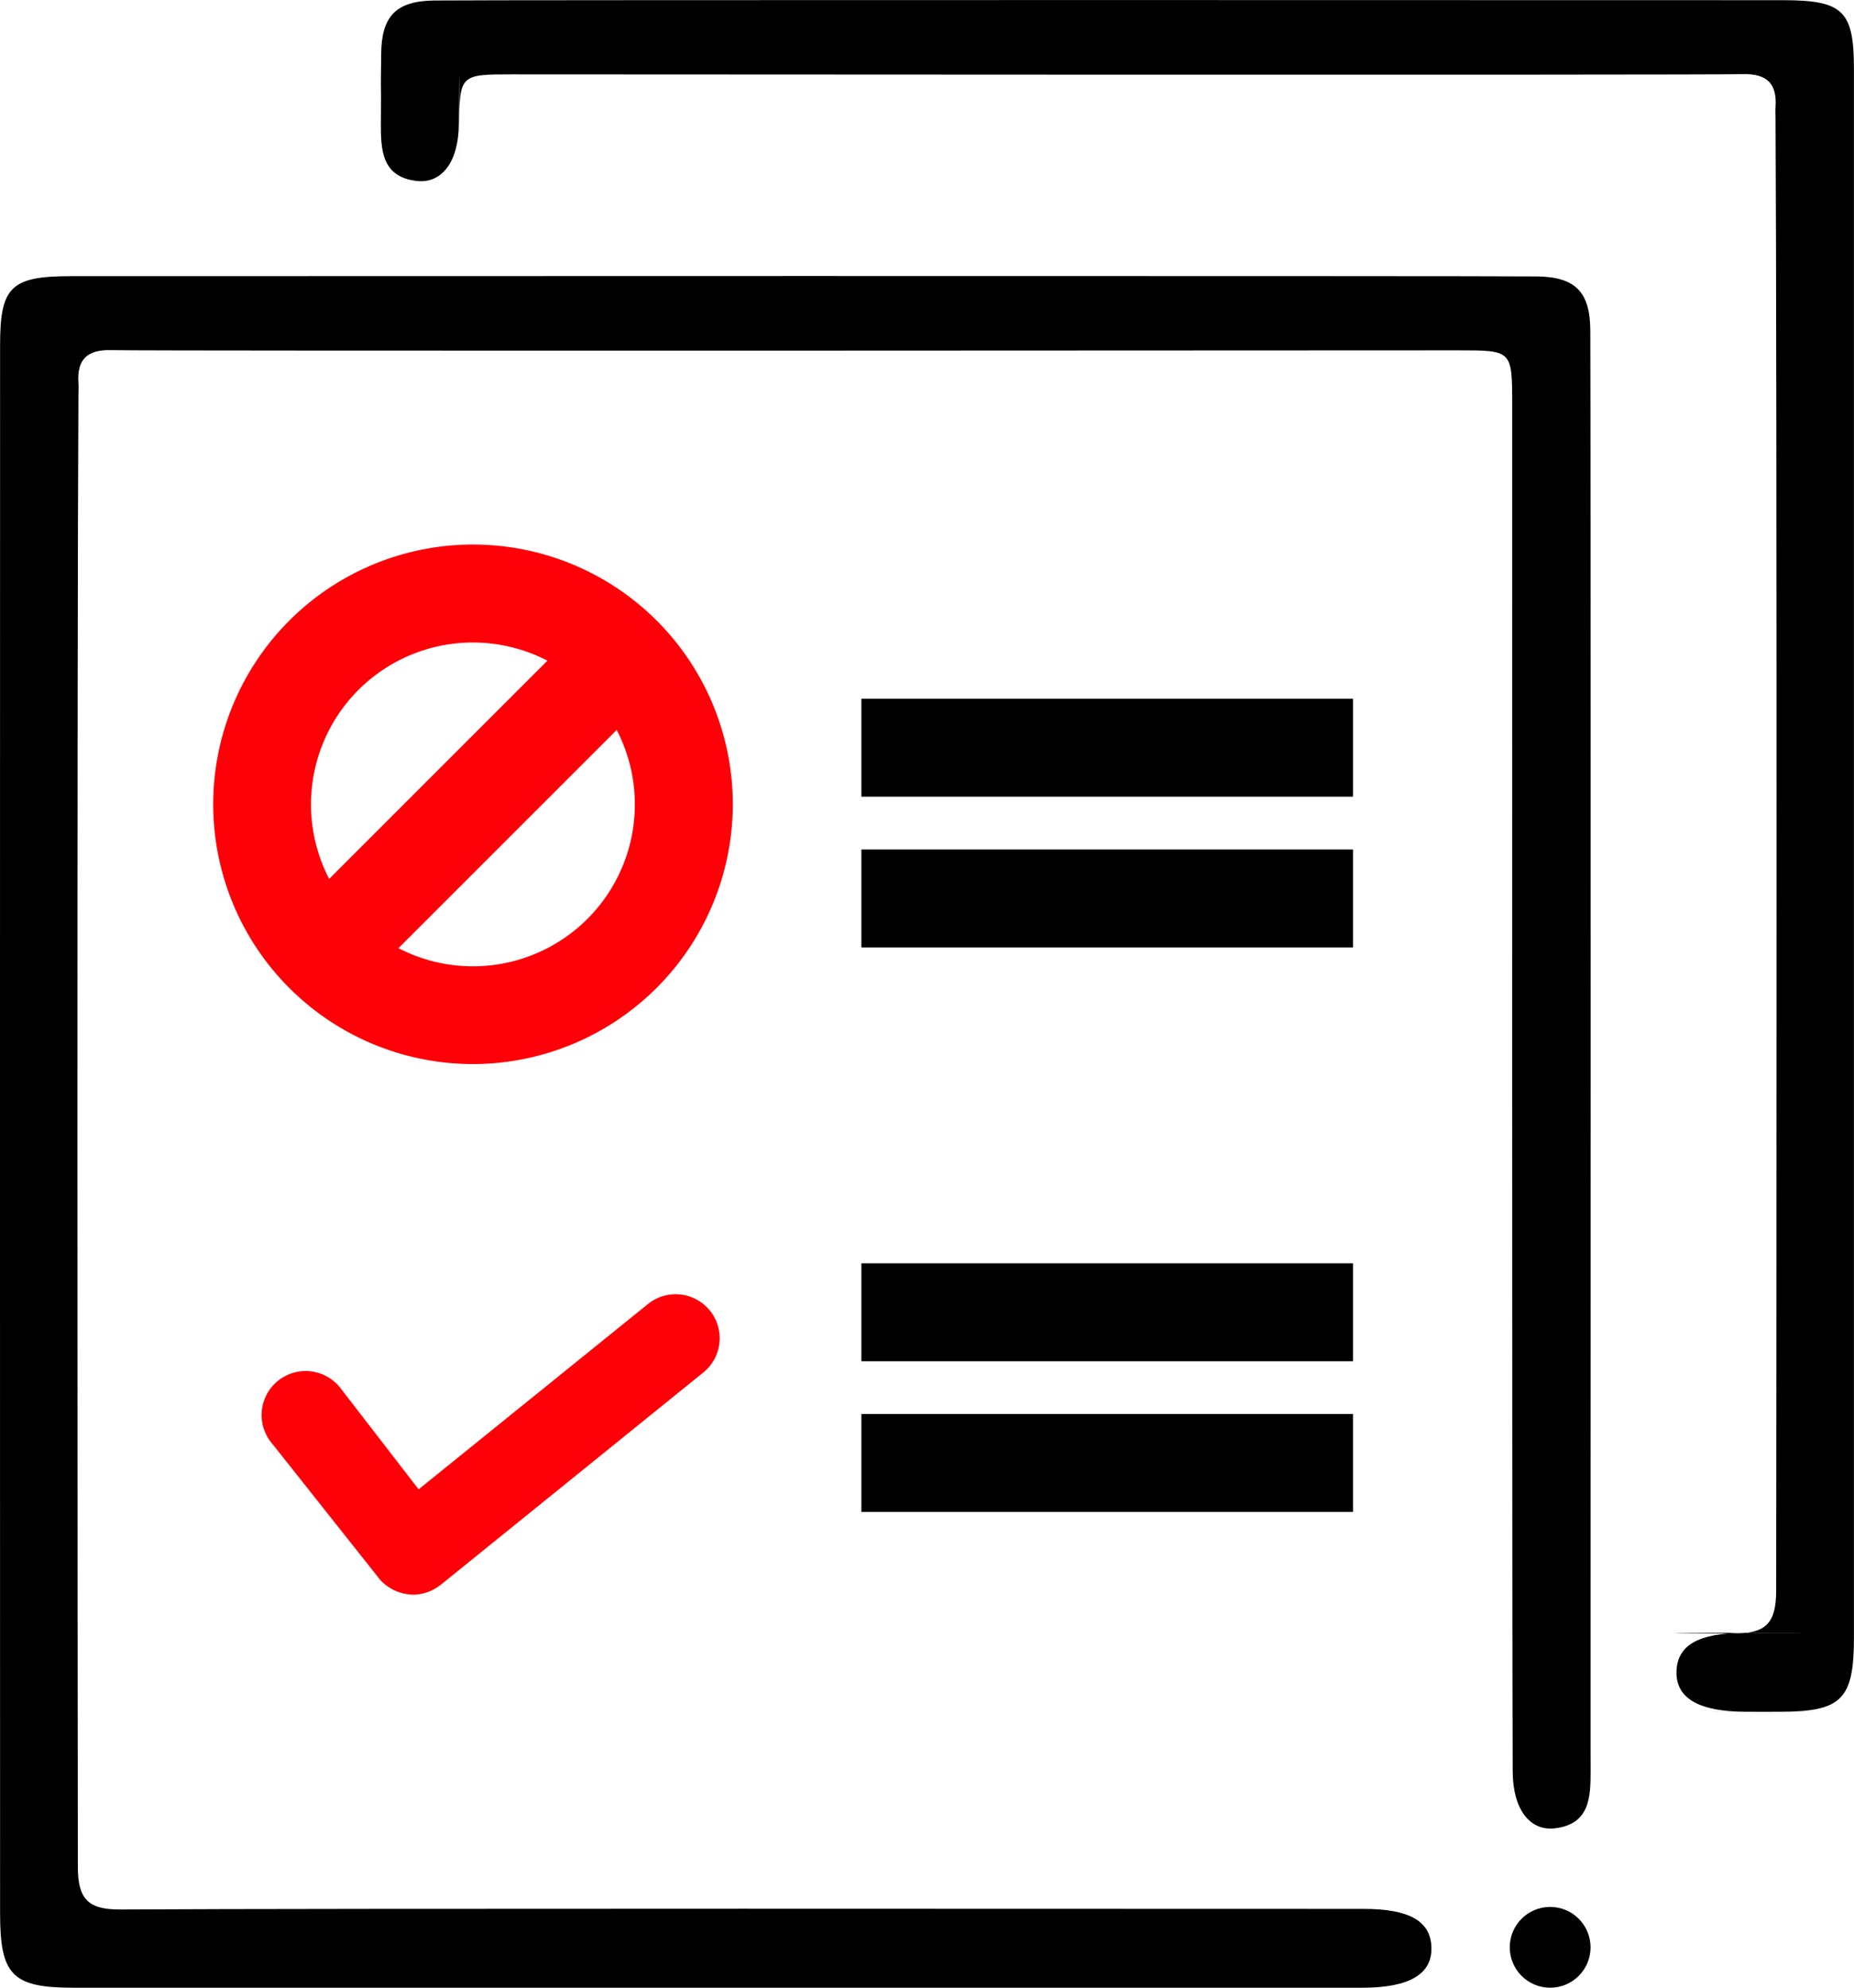 <svg xmlns="http://www.w3.org/2000/svg" width="90.453" height="96.992" viewBox="0 0 90.453 96.992"><defs><style>.a{fill-rule:evenodd;}.b{fill:#fe0007;}</style></defs><g transform="translate(-26.344 -24.634)"><g transform="translate(26.344 38.102)"><path class="a" d="M103.943,103.338c0,3.74,0-1.292,0,0v-.092c0-4.72.015-64.194-.011-68.919-.011-1.87-.728-2.6-2.577-2.629-2.032-.033-69.274-.017-71.6-.013-2.879.008-3.407.524-3.407,3.365-.006,12.756-.006,63.77,0,76.528,0,3.011.6,3.617,3.571,3.621,10.821,0,52.071,0,62.89,0,2.3,0,3.42-.669,3.371-1.985-.044-1.268-1.084-1.862-3.306-1.862-10.074,0-50.588-.031-60.665.029-1.572.008-2.061-.514-2.067-2.063-.017-11.215-.046-59.141.029-71.891,0-.172.015-.344,0-.514-.082-1.151.411-1.65,1.6-1.619,1.937.052,64.829.011,65.741.011,2.6,0,2.606,0,2.61,2.648,0,8.131-.011,58.562.023,66.693.008,1.851.839,2.919,2.061,2.774,1.692-.2,1.744-1.5,1.74-2.814C103.947,103.942,103.943,103.558,103.943,103.338Z" transform="translate(-26.344 -31.678)"/></g><g transform="translate(68.369 58.728)"><rect width="23.986" height="4.78"/></g><g transform="translate(68.369 66.083)"><rect width="23.986" height="4.78"/></g><g transform="translate(100.002 117.68)"><circle cx="1.971" cy="1.971" r="1.971"/></g><g transform="translate(36.749 51.205)"><path class="b" d="M44.462,63.881A12.675,12.675,0,1,1,57.133,51.206,12.691,12.691,0,0,1,44.462,63.881Zm0-20.57a7.9,7.9,0,1,0,7.892,7.894A7.9,7.9,0,0,0,44.462,43.312Z" transform="translate(-31.786 -38.532)"/><g transform="translate(3.714 3.709)"><rect class="b" width="4.78" height="20.57" transform="translate(14.545) rotate(45)"/></g></g><g transform="translate(68.369 86.274)"><g transform="translate(0 0)"><rect width="23.986" height="4.78"/></g></g><g transform="translate(68.369 93.627)"><g transform="translate(0 0)"><rect width="23.986" height="4.78"/></g></g><g transform="translate(44.924 24.634)"><path class="a" d="M36.068,29.377c0,3.74.006-1.292,0,0v-.092c0-4.72-.015,2.721.011-2,.011-1.87.73-2.6,2.577-2.627,2.032-.033,63.541-.019,65.867-.015,2.879.008,3.409.524,3.409,3.365,0,12.756,0,63.77,0,76.528,0,3.011-.595,3.617-3.573,3.619-10.821.006,9.108.006-1.711,0-2.3,0-3.42-.669-3.373-1.983.044-1.268,1.086-1.862,3.306-1.862,10.075,0-10.59-.031-.512.029,1.572.008,2.061-.514,2.069-2.063.015-11.215.044-59.141-.031-71.891,0-.172-.015-.344,0-.514.082-1.151-.411-1.65-1.6-1.619-1.939.052-59.1.011-60.009.011-2.6,0-2.6,0-2.608,2.648,0,8.131.011-8.353-.023-.222-.008,1.851-.839,2.919-2.063,2.774-1.692-.2-1.744-1.5-1.74-2.814C36.066,29.982,36.068,29.6,36.068,29.377Z" transform="translate(-36.062 -24.634)"/></g><g transform="translate(39.138 87.785)"><path class="b" d="M53.206,57.665a2.14,2.14,0,0,0-1.354.48L40.666,67.184,36.818,62.2a2.149,2.149,0,1,0-3.269,2.789l5.21,6.573c.025.034.046.048.073.082s.054.055.078.078.071.059.1.086.061.052.092.075.069.044.105.071.059.038.09.059.075.04.117.063l.09.048c.04.015.086.031.128.052a.8.8,0,0,0,.088.031c.048.015.1.027.141.038a.412.412,0,0,0,.076.023c.059.011.115.019.166.031.023,0,.042.008.065.008a1.61,1.61,0,0,0,.233.015c.057,0,.12,0,.178-.008.021,0,.036,0,.052-.008a.783.783,0,0,0,.132-.019l.059-.011.119-.027.069-.023a.551.551,0,0,1,.111-.027.621.621,0,0,0,.069-.038c.034-.011.069-.027.1-.038s.048-.027.073-.038.061-.034.092-.052a.521.521,0,0,0,.076-.044.551.551,0,0,0,.084-.052.526.526,0,0,1,.075-.052c.023-.019.042-.031.063-.048l12.809-10.36,0,0a2.147,2.147,0,0,0-1.359-3.812Z" transform="translate(-33.036 -57.665)"/></g></g></svg>